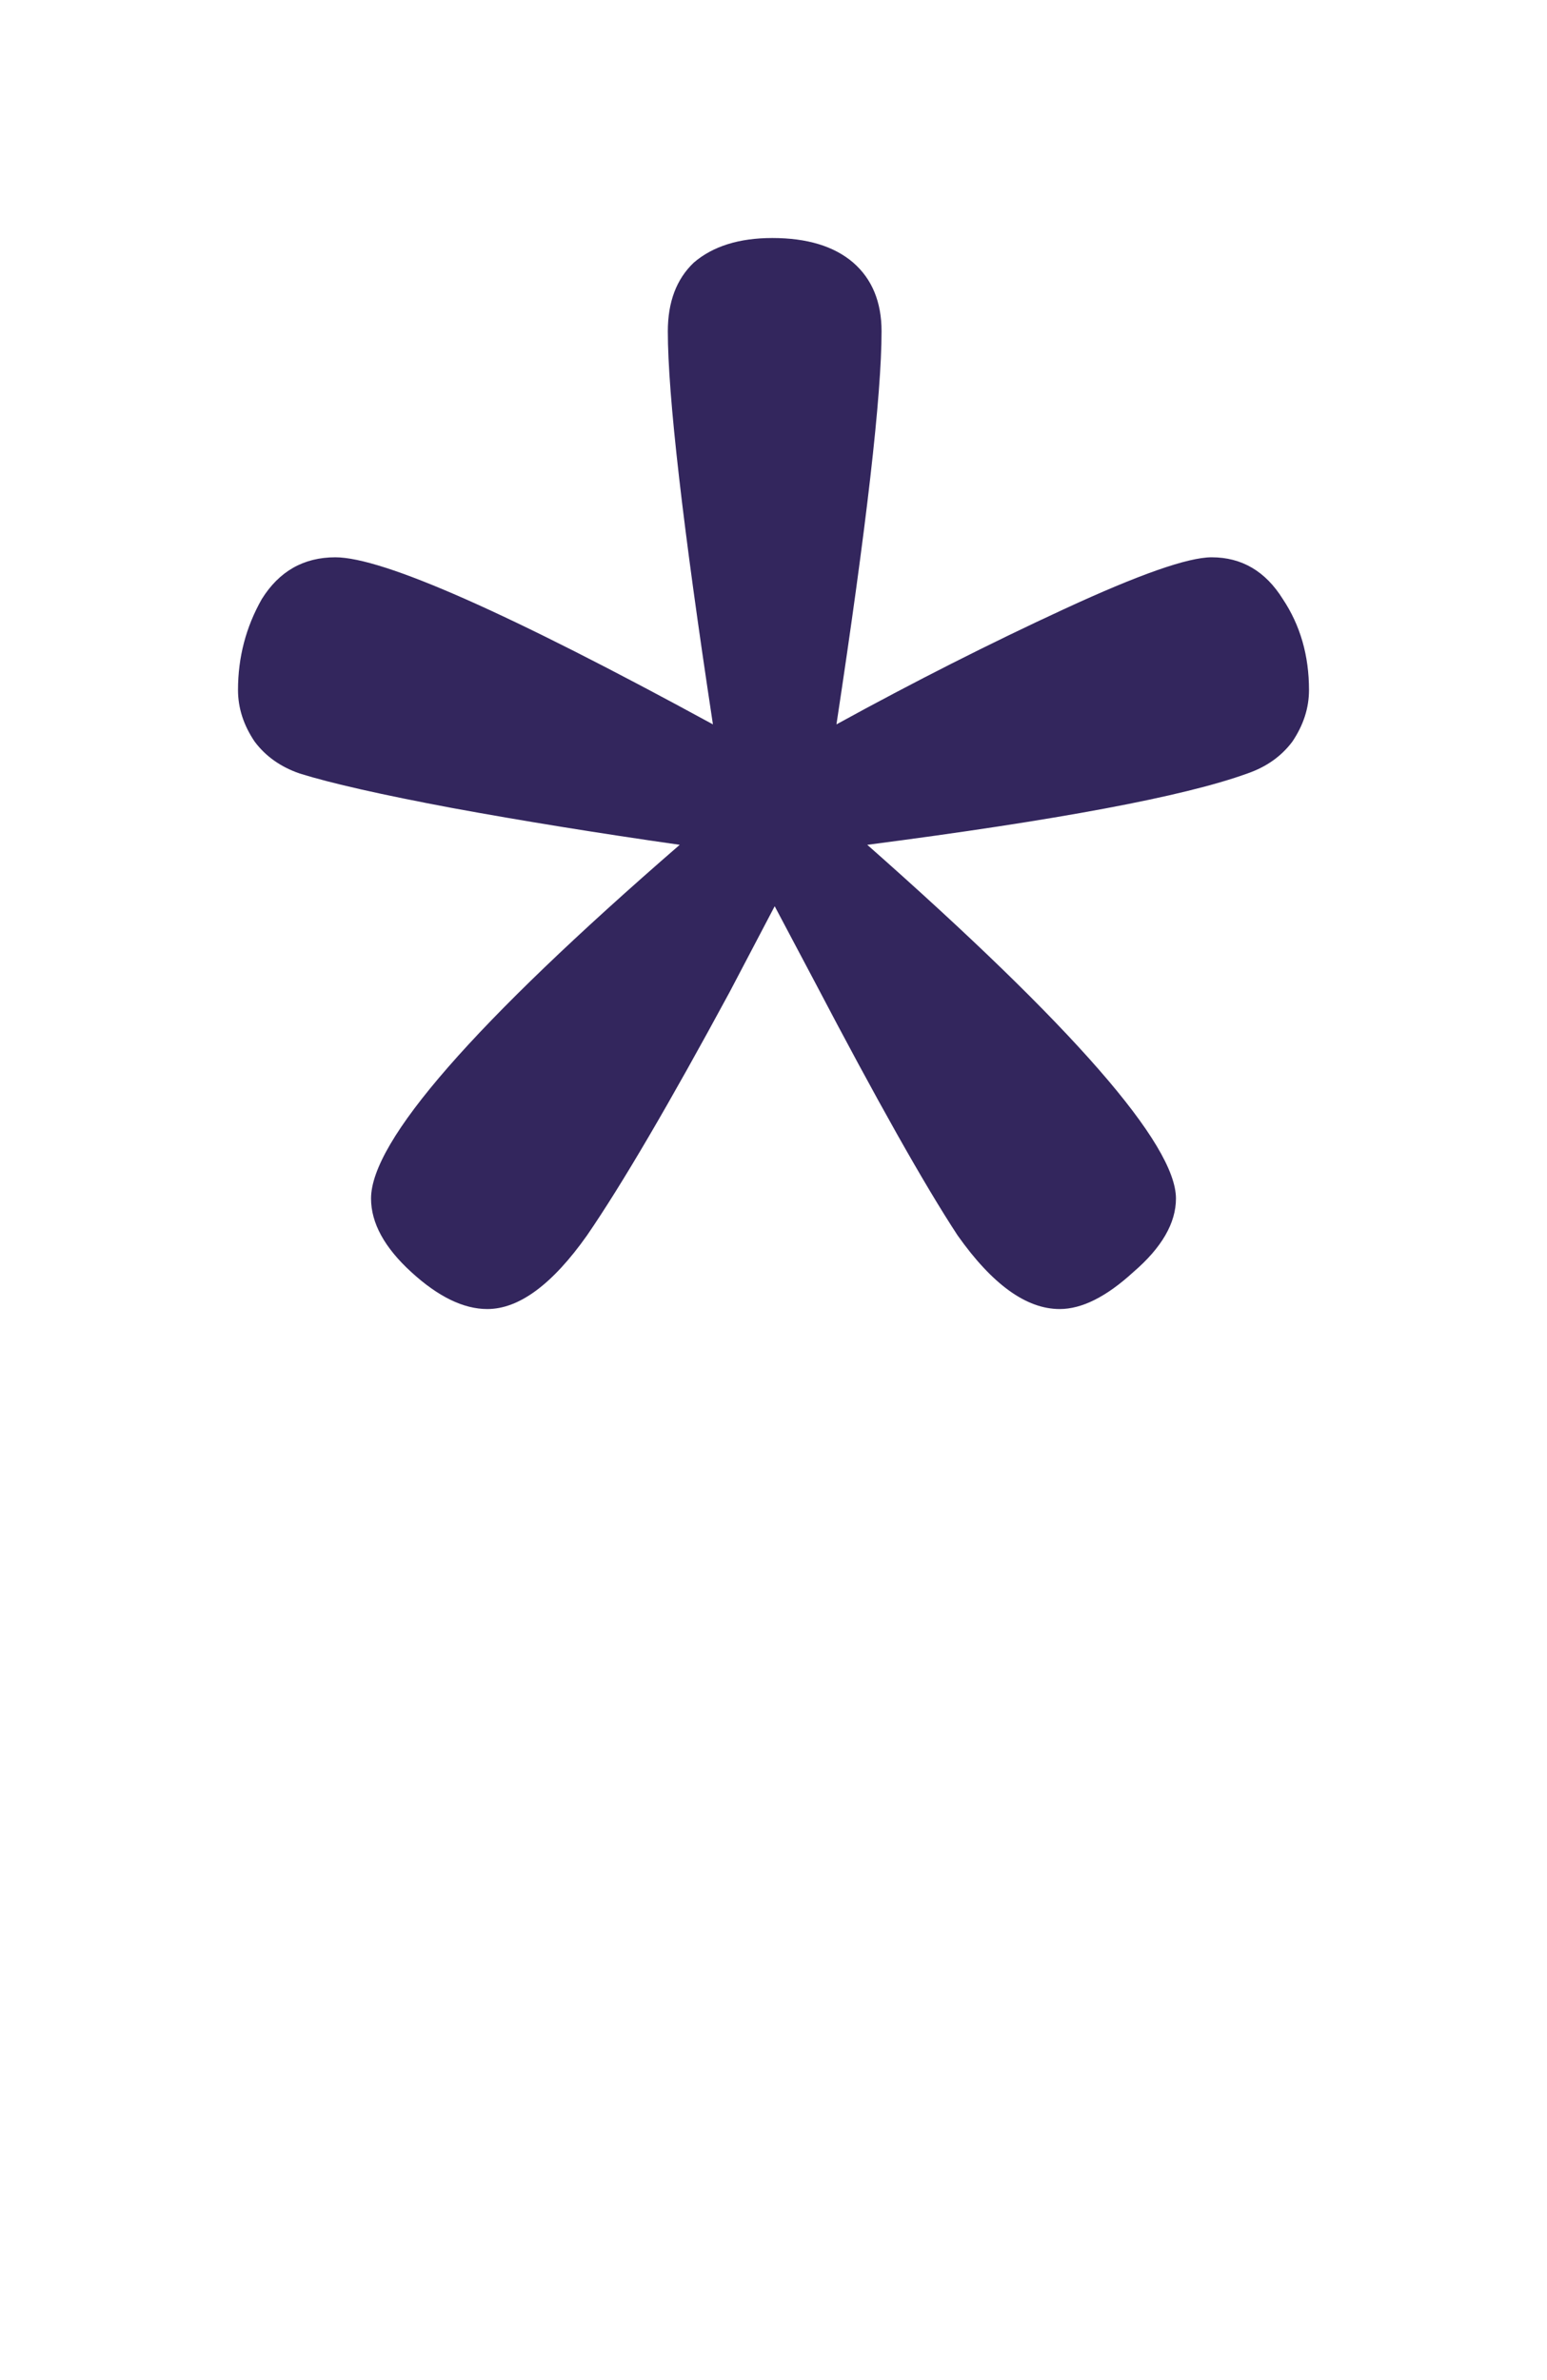 <svg width="13" height="20" viewBox="0 0 13 20" fill="none" xmlns="http://www.w3.org/2000/svg">
<path d="M10.182 4.683C10.435 4.683 10.634 4.8 10.78 5.034C10.927 5.255 11 5.509 11 5.798C11 5.95 10.953 6.094 10.86 6.232C10.767 6.356 10.641 6.445 10.481 6.5C9.949 6.693 8.885 6.892 7.288 7.099C9.018 8.626 9.882 9.617 9.882 10.071C9.882 10.277 9.763 10.484 9.523 10.69C9.297 10.897 9.091 11 8.905 11C8.625 11 8.339 10.794 8.047 10.381C7.767 9.954 7.368 9.245 6.849 8.255L6.51 7.615L6.131 8.337C5.625 9.273 5.226 9.954 4.933 10.381C4.641 10.794 4.361 11 4.095 11C3.896 11 3.683 10.897 3.457 10.69C3.231 10.484 3.118 10.277 3.118 10.071C3.118 9.589 3.982 8.599 5.712 7.099C5.033 7.002 4.395 6.899 3.796 6.789C3.211 6.679 2.785 6.583 2.519 6.5C2.359 6.445 2.233 6.356 2.14 6.232C2.047 6.094 2 5.95 2 5.798C2 5.523 2.067 5.268 2.2 5.034C2.346 4.8 2.552 4.683 2.818 4.683C3.217 4.683 4.275 5.151 5.991 6.087C5.738 4.422 5.612 3.321 5.612 2.784C5.612 2.537 5.685 2.344 5.831 2.206C5.991 2.069 6.211 2 6.49 2C6.783 2 7.009 2.069 7.169 2.206C7.328 2.344 7.408 2.537 7.408 2.784C7.408 3.321 7.282 4.422 7.029 6.087C7.681 5.729 8.319 5.406 8.945 5.117C9.57 4.828 9.982 4.683 10.182 4.683Z" fill="#33265D"/>
</svg>
